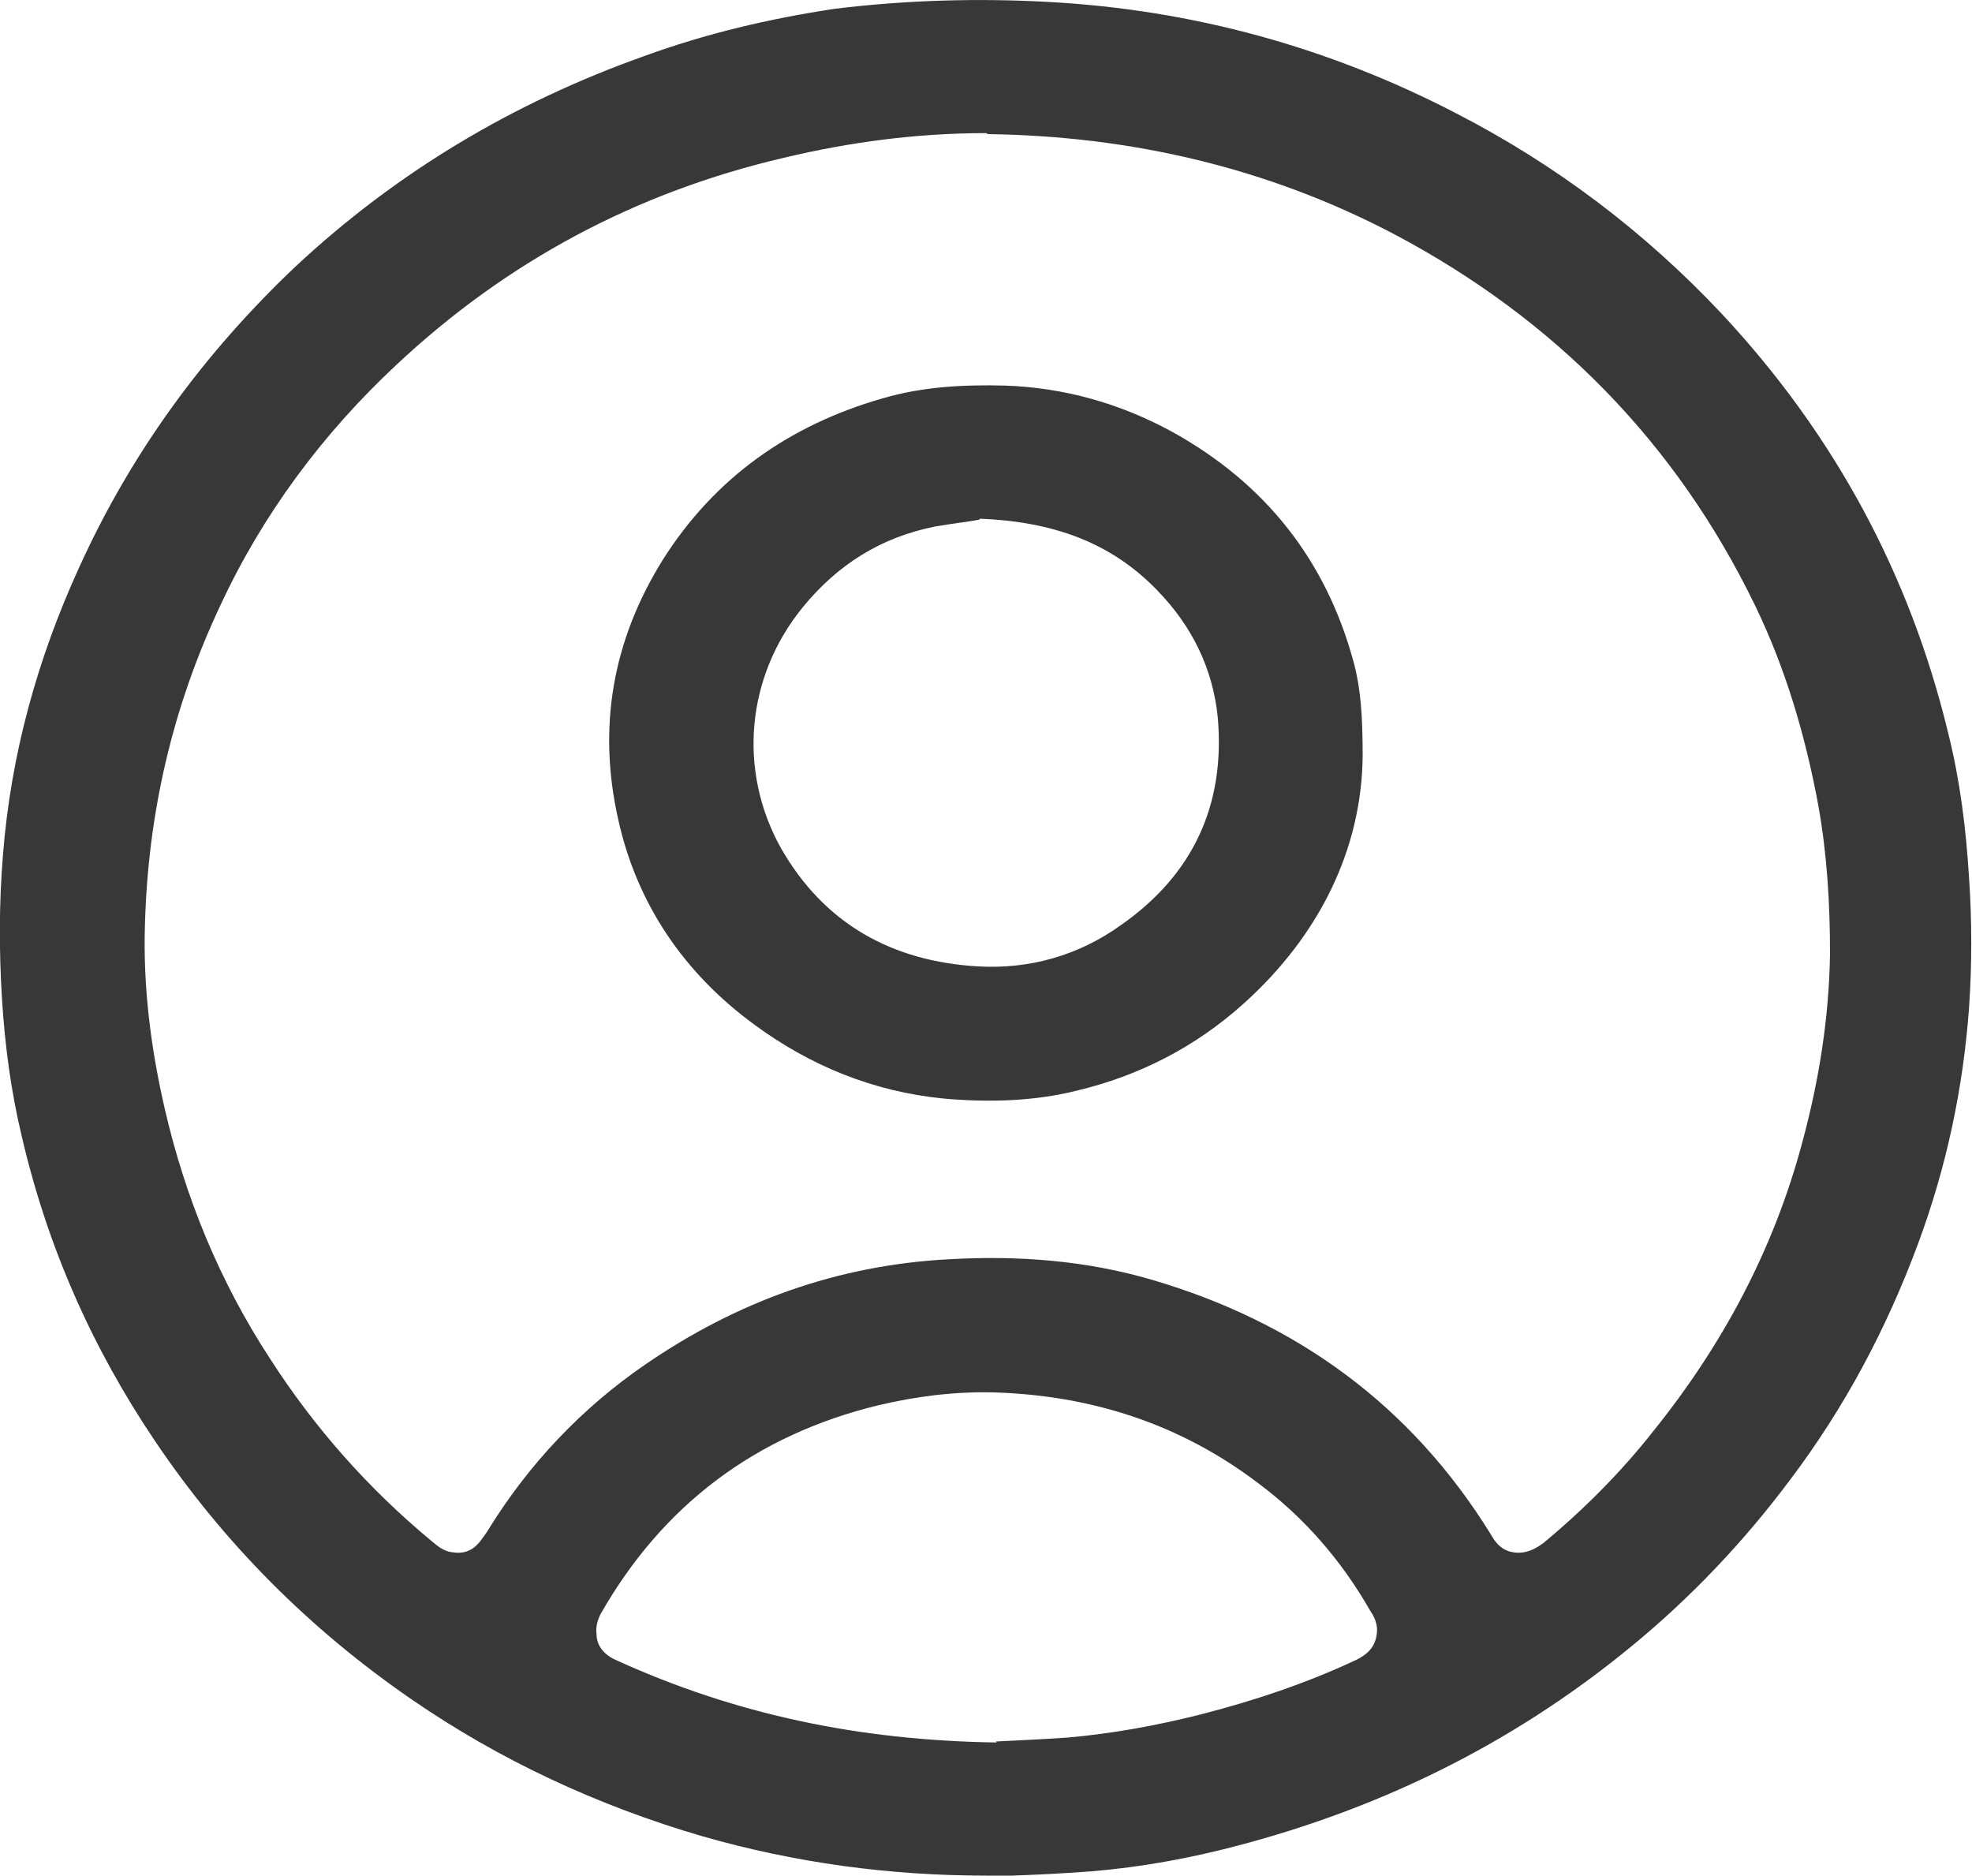 <?xml version="1.0" encoding="UTF-8"?><svg id="Layer_1" xmlns="http://www.w3.org/2000/svg" viewBox="0 0 20 19.02"><defs><style>.cls-1{fill:#383838;stroke-width:0px;}</style></defs><g id="DGgZHF"><path class="cls-1" d="m10,19.02c-.98,0-1.94-.13-2.88-.4-1.06-.31-2.05-.77-2.95-1.39-1.03-.71-1.9-1.58-2.6-2.62-.64-.95-1.09-1.97-1.35-3.09-.11-.46-.17-.92-.2-1.39-.03-.49-.03-.97.01-1.46.08-1.02.35-1.99.77-2.91.53-1.17,1.27-2.18,2.2-3.06,1.03-.96,2.21-1.66,3.53-2.13.63-.23,1.27-.38,1.93-.48C9.19,0,9.92-.02,10.64.02c1.46.08,2.84.46,4.13,1.13,1.01.52,1.91,1.2,2.69,2.03,1.14,1.22,1.91,2.64,2.3,4.26.12.48.18.97.21,1.46.03.44.03.88,0,1.32-.06.82-.23,1.62-.52,2.4-.32.86-.74,1.65-1.29,2.38-.47.63-1.01,1.2-1.62,1.7-1.23,1.01-2.62,1.68-4.16,2.06-.49.12-.99.2-1.5.23-.3.02-.6.03-.9.04Zm0-17.67c-.7,0-1.38.09-2.05.25-1.5.35-2.81,1.05-3.93,2.1-.75.7-1.36,1.52-1.79,2.45-.48,1.02-.73,2.1-.76,3.23-.02.63.06,1.25.2,1.86.21.91.56,1.76,1.07,2.54.45.7,1,1.32,1.64,1.85.06.05.12.1.2.11.12.02.21-.01.29-.11.03-.04.06-.08.09-.13.41-.66.94-1.22,1.58-1.66.93-.64,1.95-1.01,3.08-1.07.7-.04,1.39.01,2.07.21,1.46.43,2.62,1.27,3.43,2.58.04.07.09.14.18.17.13.04.24,0,.35-.08.41-.34.79-.72,1.12-1.14.7-.87,1.22-1.84,1.51-2.93.17-.63.27-1.26.28-1.91,0-.51-.03-1.01-.12-1.51-.13-.7-.33-1.38-.64-2.02-.8-1.65-2.03-2.9-3.65-3.76-1.29-.68-2.68-1-4.13-1.02Zm.1,16.31c.18-.01.45-.02.73-.04.45-.04.89-.12,1.33-.23.55-.14,1.09-.32,1.6-.56.1-.05.18-.12.2-.24.02-.09-.01-.18-.06-.25-.29-.51-.67-.95-1.14-1.3-.79-.6-1.69-.89-2.68-.92-.4-.01-.79.04-1.17.13-1.24.3-2.19,1.01-2.82,2.12-.03.06-.05.13-.04.2,0,.13.09.22.21.27,1.19.54,2.44.81,3.85.83Z"/><path class="cls-1" d="m13.82,7.67c-.01.93-.43,1.81-1.21,2.51-.49.44-1.06.73-1.69.88-.44.11-.9.12-1.35.08-.71-.07-1.35-.33-1.92-.75-.71-.52-1.19-1.22-1.38-2.08-.21-.93-.06-1.81.45-2.63.53-.84,1.29-1.37,2.23-1.64.41-.12.82-.14,1.24-.13.6.02,1.17.18,1.7.47.94.52,1.56,1.3,1.84,2.34.07.26.09.54.09.94Zm-3.89-2.4c-.1.02-.28.04-.45.07-.55.11-.99.39-1.34.82-.57.7-.66,1.65-.22,2.44.44.77,1.13,1.15,2,1.2.52.03,1.02-.11,1.45-.42.73-.51,1.06-1.22.98-2.11-.05-.49-.26-.92-.61-1.28-.47-.49-1.06-.7-1.8-.73Z"/></g></svg>